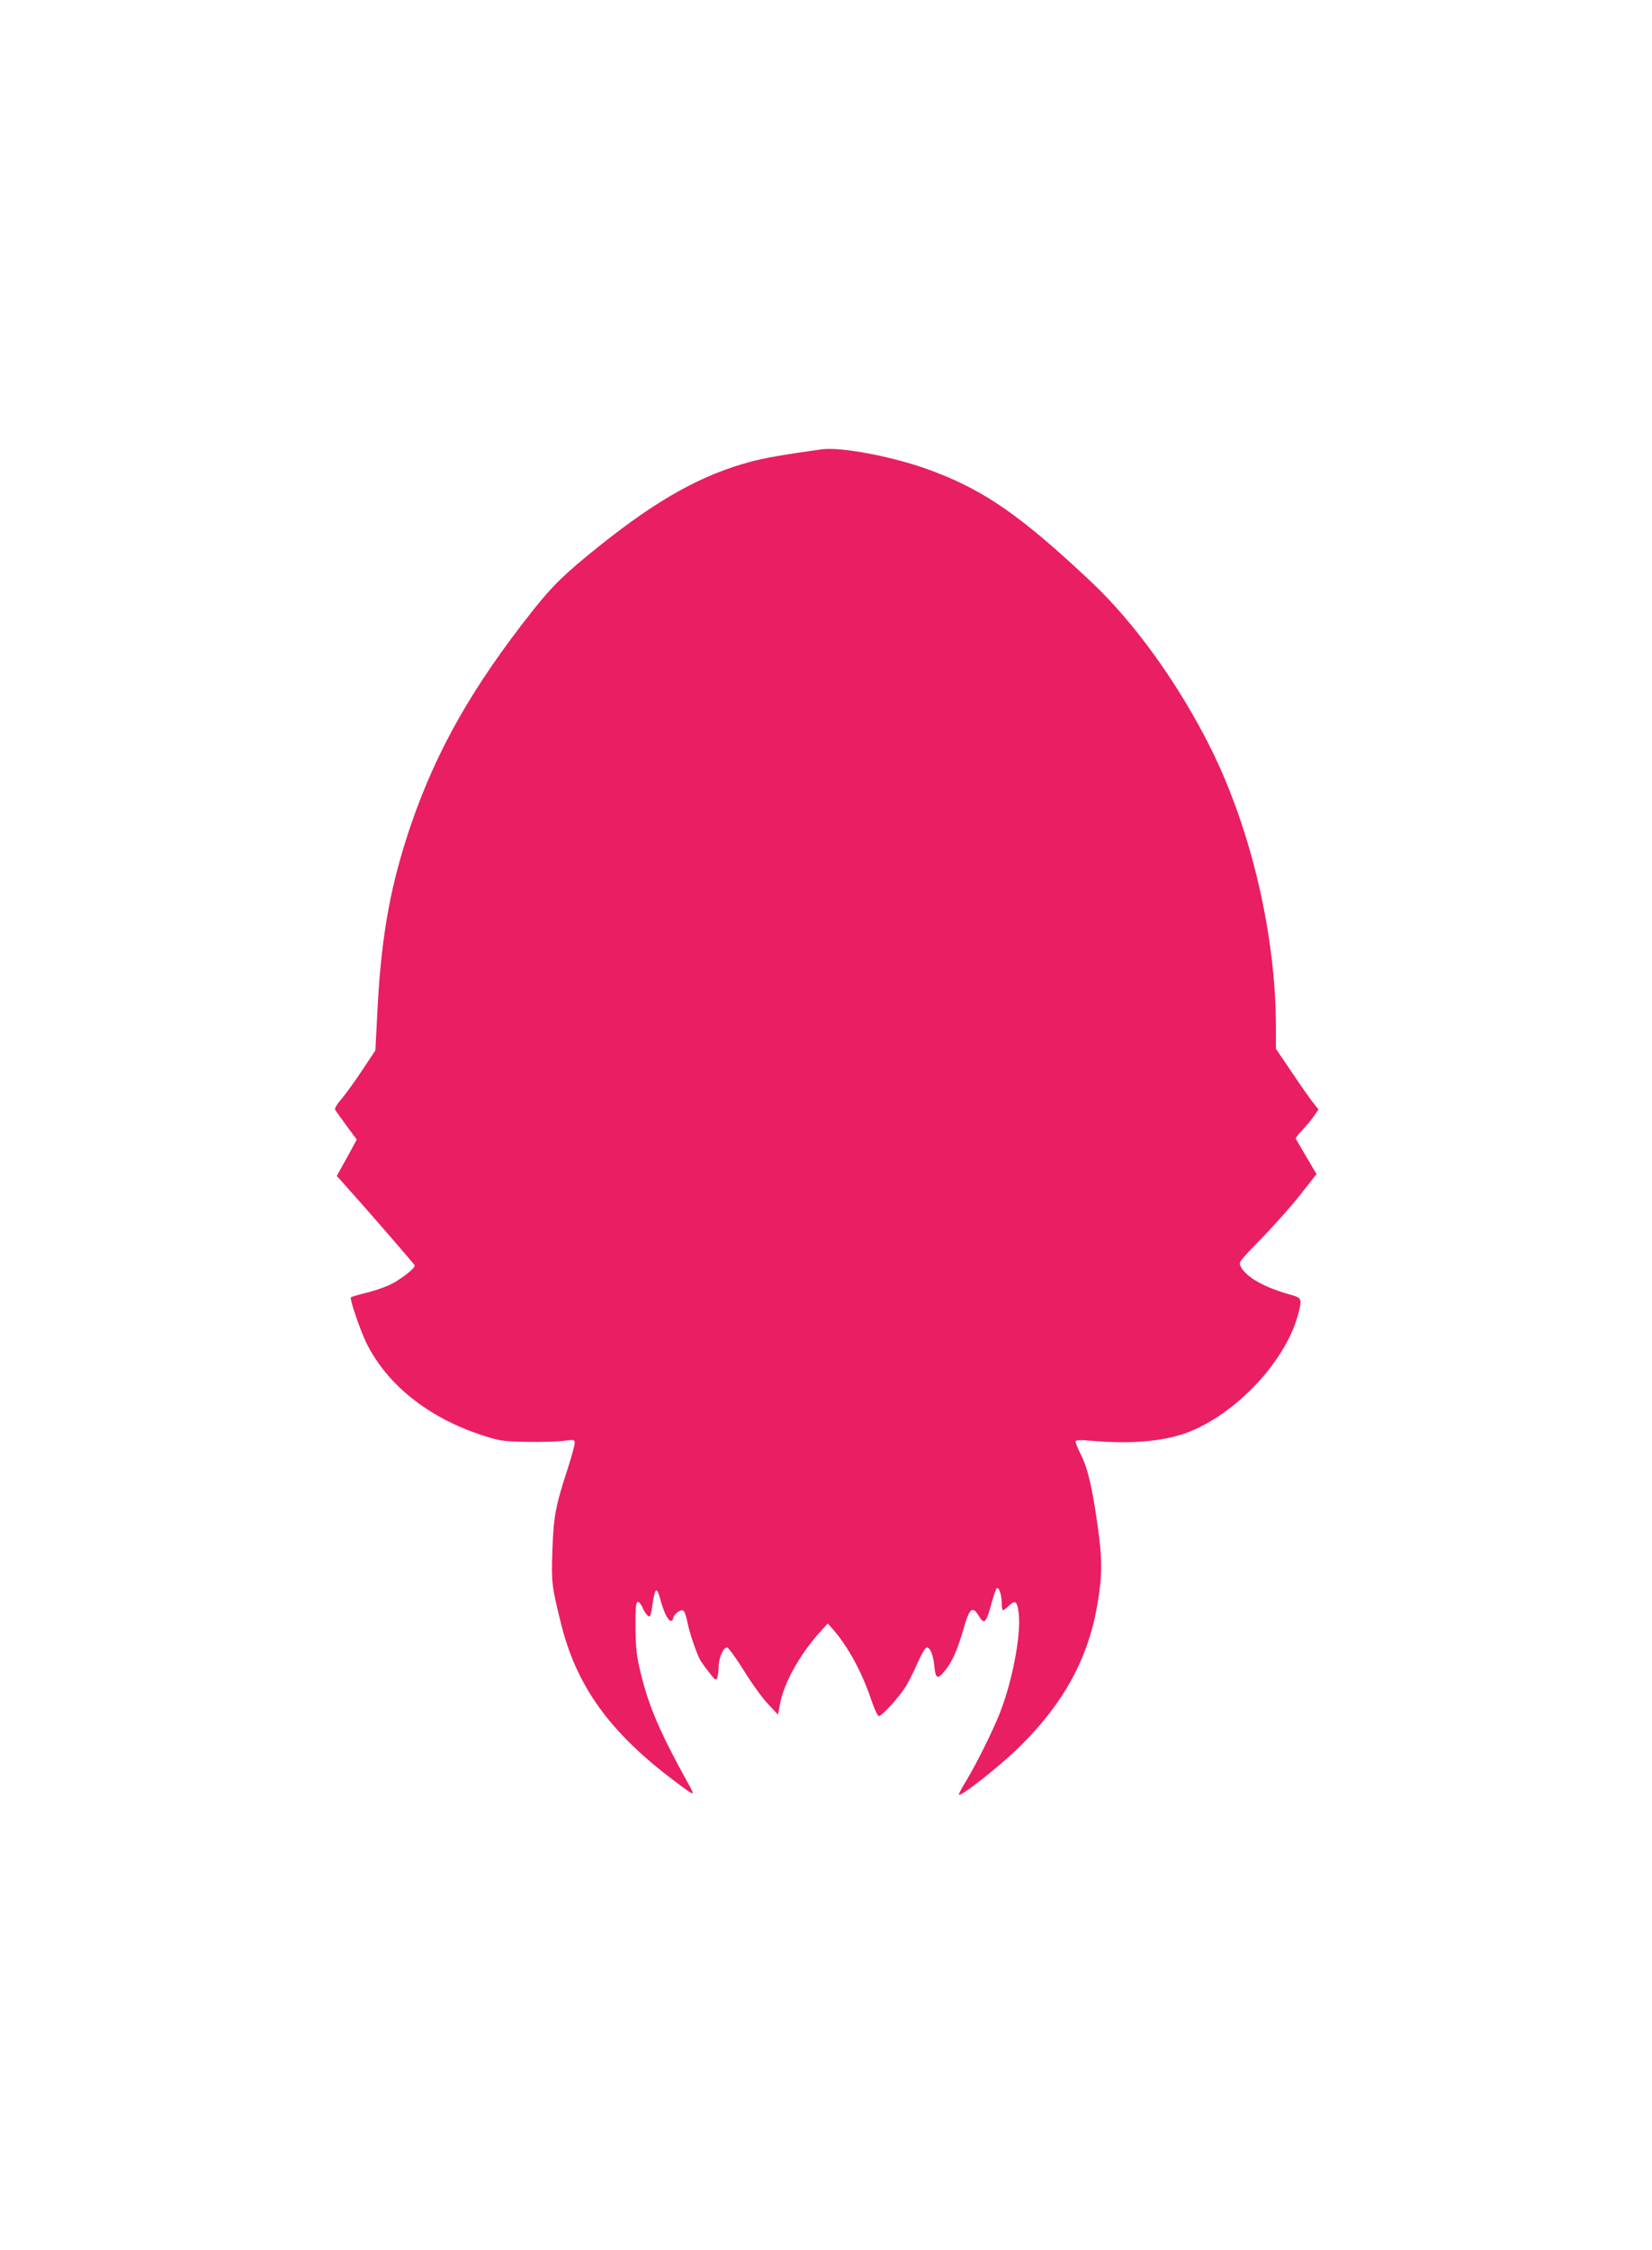 <?xml version="1.0" standalone="no"?>
<!DOCTYPE svg PUBLIC "-//W3C//DTD SVG 20010904//EN"
 "http://www.w3.org/TR/2001/REC-SVG-20010904/DTD/svg10.dtd">
<svg version="1.0" xmlns="http://www.w3.org/2000/svg"
 width="940pt" height="1280pt" viewBox="0 0 940 1280"
 preserveAspectRatio="xMidYMid meet">
<g transform="translate(0,1280) scale(0.1,-0.1)"
fill="#e91e63" stroke="none">
<path d="M4675 10244 c-214 -30 -325 -49 -402 -70 -281 -75 -530 -214 -863
-480 -197 -158 -266 -225 -380 -369 -340 -430 -543 -787 -689 -1209 -117 -340
-171 -632 -193 -1056 l-12 -235 -77 -116 c-42 -64 -96 -137 -118 -163 -24 -27
-38 -52 -34 -59 4 -7 33 -47 65 -91 l58 -78 -36 -67 c-20 -36 -46 -83 -57
-103 l-21 -38 21 -22 c143 -159 423 -481 423 -487 0 -18 -86 -84 -145 -111
-33 -15 -94 -36 -135 -45 -41 -10 -78 -21 -83 -25 -9 -8 54 -192 90 -264 119
-236 352 -421 656 -520 97 -32 115 -35 253 -38 82 -1 177 1 212 6 59 8 62 7
62 -14 0 -12 -20 -83 -44 -158 -65 -198 -77 -265 -83 -455 -6 -179 -4 -198 49
-412 88 -356 276 -618 643 -894 124 -93 123 -93 80 -15 -156 282 -222 433
-267 618 -26 103 -30 142 -32 265 -1 108 2 145 12 148 7 3 18 -10 27 -29 7
-19 21 -40 29 -47 17 -14 18 -12 33 89 4 30 13 54 18 53 6 -1 16 -23 22 -50
18 -69 44 -123 60 -123 7 0 13 6 13 13 0 18 32 47 52 47 11 0 19 -19 28 -62
15 -73 56 -192 78 -228 9 -14 32 -45 51 -69 30 -39 36 -42 42 -25 4 10 8 39 8
62 1 54 28 114 49 110 8 -2 51 -61 95 -132 44 -71 105 -156 137 -189 l57 -61
12 65 c23 118 113 279 226 404 l45 50 31 -35 c84 -97 163 -241 214 -393 22
-64 40 -101 47 -99 19 4 105 98 145 158 19 28 51 92 72 140 21 49 45 90 53 92
20 4 39 -42 45 -111 7 -69 19 -72 62 -18 41 51 72 123 106 244 32 111 50 124
86 62 29 -48 41 -35 69 68 12 45 26 86 31 91 12 13 29 -37 29 -85 0 -21 3 -39
7 -39 4 0 20 12 35 27 36 34 47 24 55 -49 13 -125 -39 -393 -112 -573 -43
-106 -131 -282 -190 -380 -24 -38 -41 -72 -39 -74 12 -13 239 167 353 280 240
239 377 485 431 779 33 184 34 273 5 475 -31 218 -55 320 -95 401 -17 34 -30
67 -30 73 0 10 23 11 93 5 218 -19 399 -4 532 43 279 100 569 405 641 675 24
90 22 95 -43 113 -147 41 -250 98 -282 158 -14 27 -13 28 110 155 69 70 169
182 223 250 l97 123 -57 97 c-31 53 -59 100 -61 104 -2 4 15 27 38 50 22 24
52 60 66 80 l25 37 -33 42 c-18 23 -73 101 -121 173 l-88 130 0 121 c0 523
-140 1124 -370 1587 -181 363 -434 716 -681 948 -398 375 -608 521 -910 633
-207 78 -511 136 -624 121z"/>
</g>
</svg>
